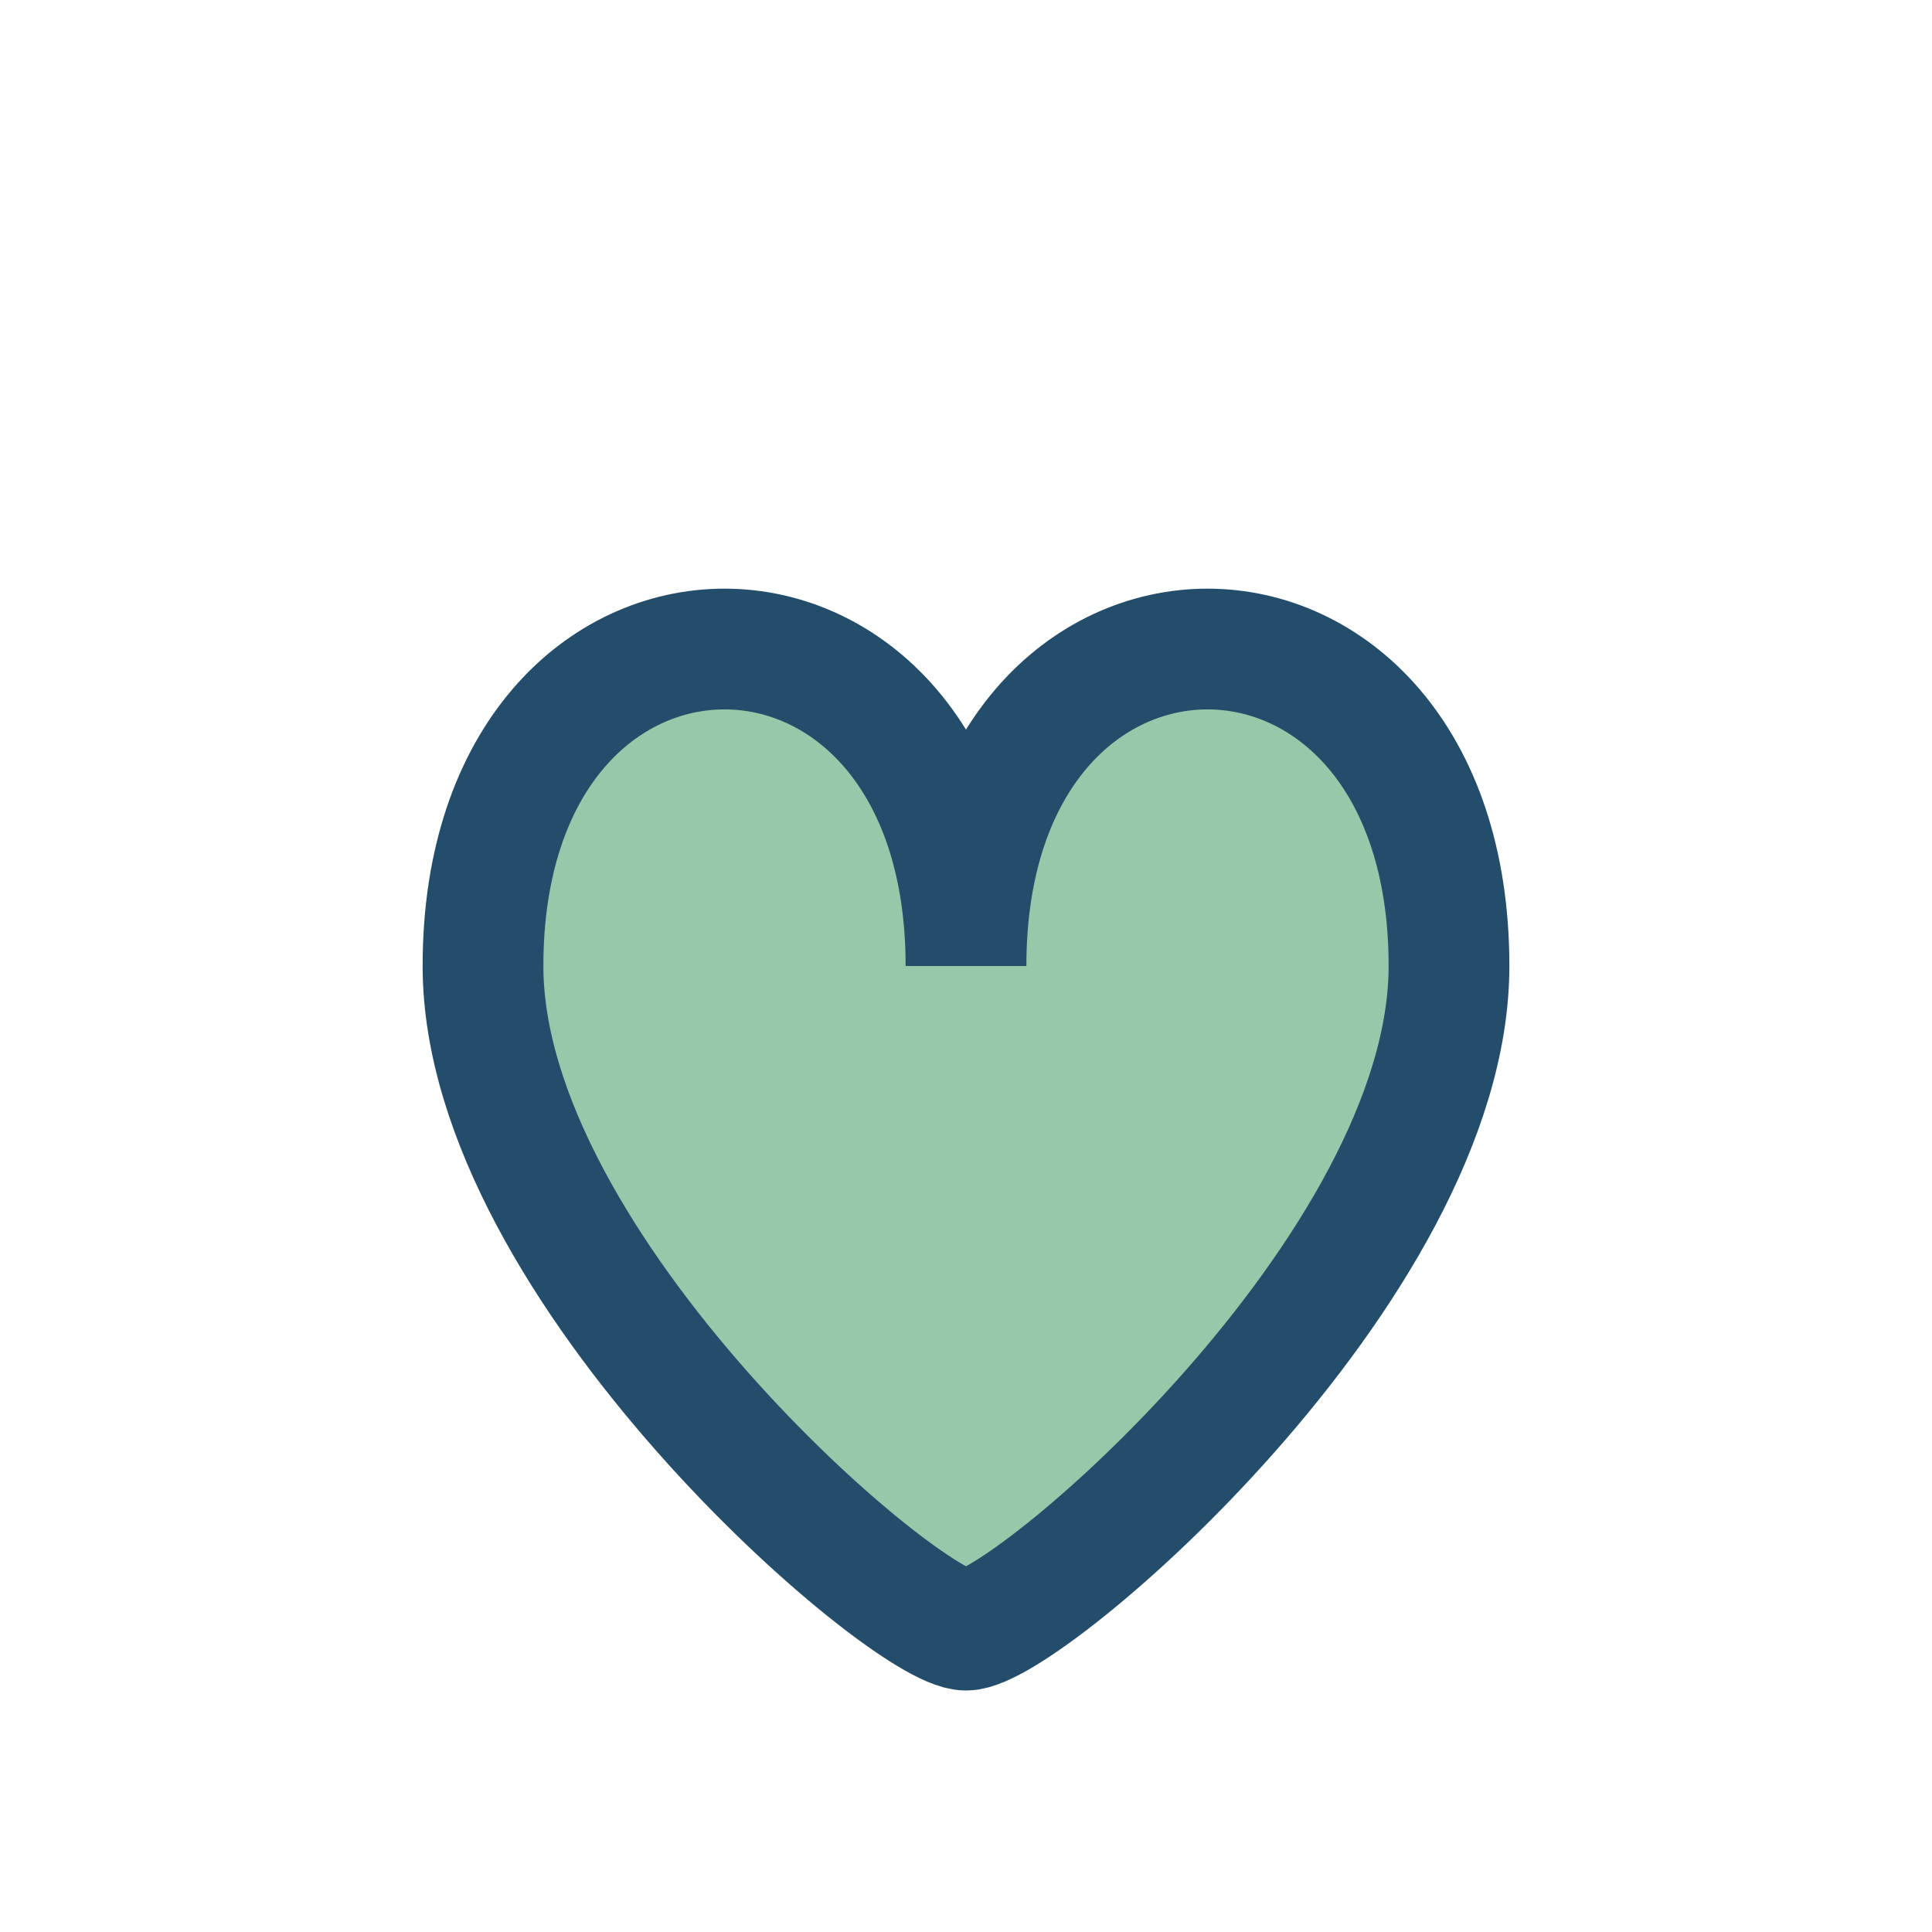 <?xml version="1.0" encoding="UTF-8"?>
<svg xmlns="http://www.w3.org/2000/svg" width="32" height="32" viewBox="0 0 32 32"><path d="M8 16c0-7 8-7 8 0 0-7 8-7 8 0 0 5-7 11-8 11-1 0-8-6-8-11z" fill="#94C9A9" stroke="#234D6B" stroke-width="2"/></svg>